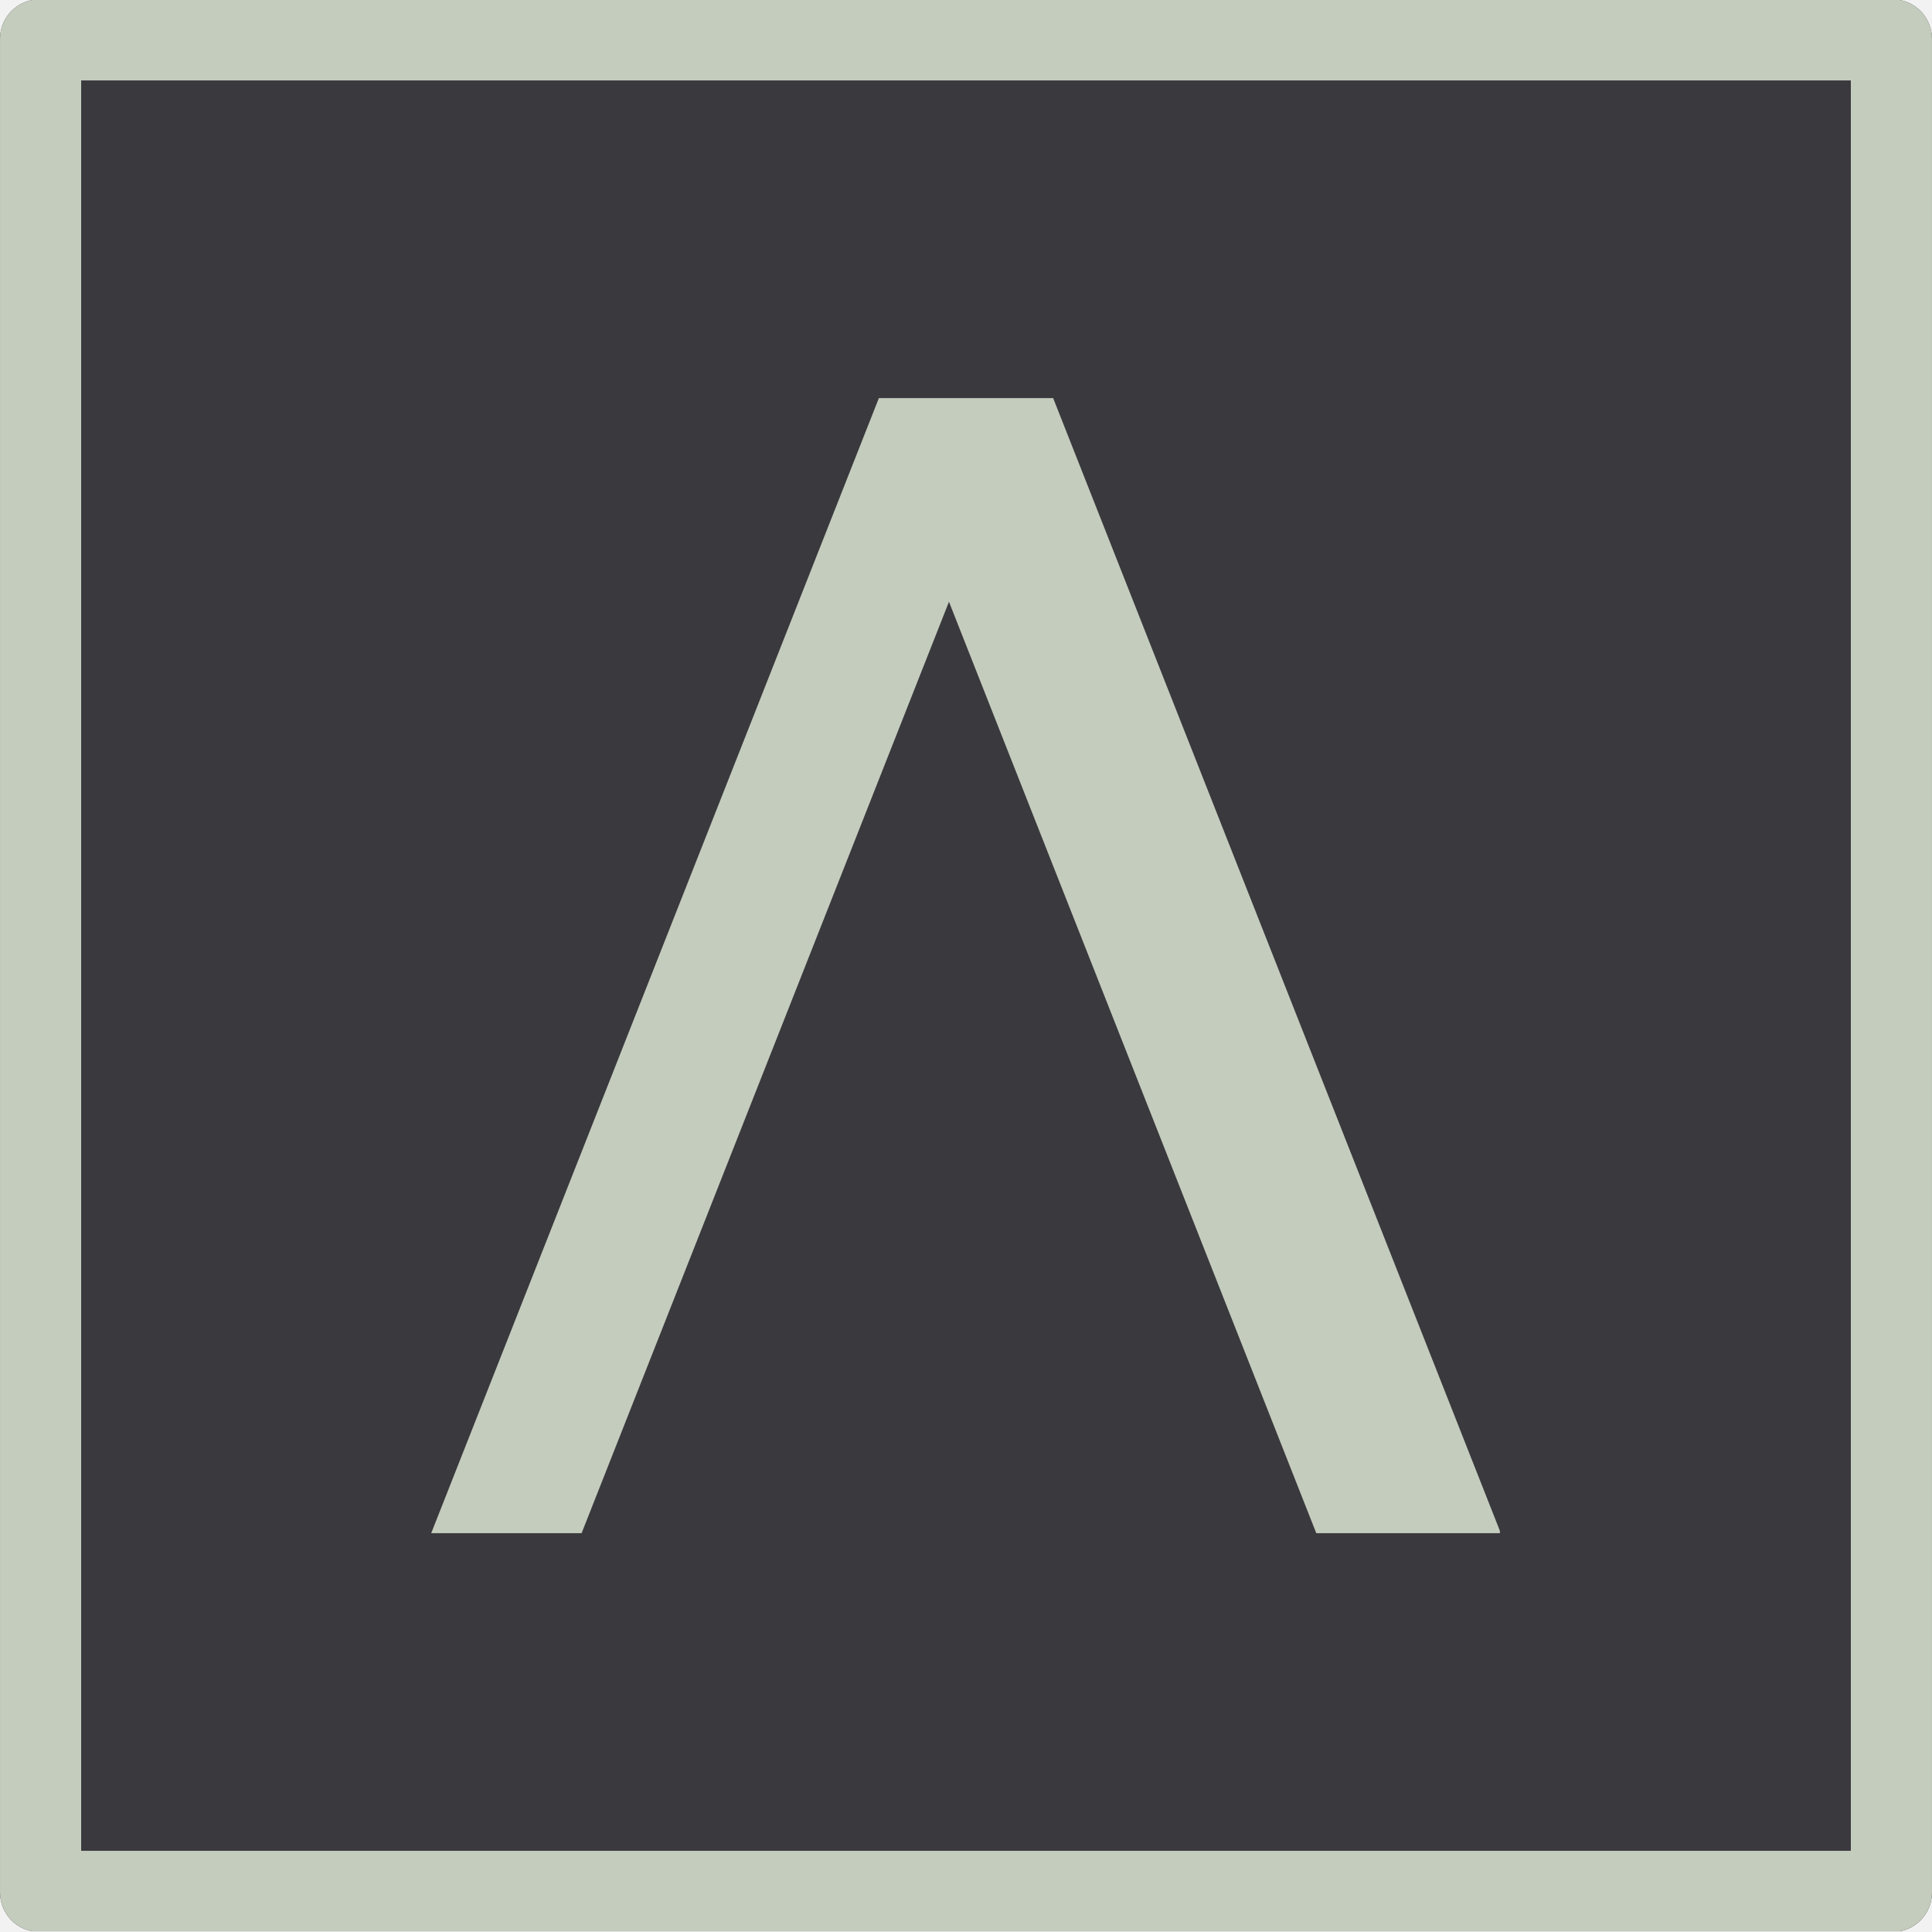 <svg version="1.0" preserveAspectRatio="xMidYMid meet" height="500" viewBox="0 0 375 375" zoomAndPan="magnify" width="500" xmlns:xlink="http://www.w3.org/1999/xlink" xmlns="http://www.w3.org/2000/svg"><defs><clipPath id="8f63818beb"><path clip-rule="nonzero" d="M 7.672 -0.137 L 367.328 -0.137 C 369.363 -0.137 371.316 0.672 372.754 2.109 C 374.191 3.551 375 5.5 375 7.535 L 375 367.328 C 375 369.363 374.191 371.316 372.754 372.754 C 371.316 374.191 369.363 375 367.328 375 L 7.672 375 C 5.637 375 3.684 374.191 2.246 372.754 C 0.809 371.316 0 369.363 0 367.328 L 0 7.535 C 0 5.5 0.809 3.551 2.246 2.109 C 3.684 0.672 5.637 -0.137 7.672 -0.137 Z M 7.672 -0.137"></path></clipPath><clipPath id="1aca6a5850"><path clip-rule="nonzero" d="M 0 0 L 375 0 L 375 375 L 0 375 Z M 0 0"></path></clipPath><clipPath id="6d55125cfe"><path clip-rule="nonzero" d="M 7.672 -0.137 L 367.328 -0.137 C 369.363 -0.137 371.316 0.672 372.754 2.109 C 374.191 3.551 375 5.5 375 7.535 L 375 367.328 C 375 369.363 374.191 371.316 372.754 372.754 C 371.316 374.191 369.363 375 367.328 375 L 7.672 375 C 5.637 375 3.684 374.191 2.246 372.754 C 0.809 371.316 0 369.363 0 367.328 L 0 7.535 C 0 5.5 0.809 3.551 2.246 2.109 C 3.684 0.672 5.637 -0.137 7.672 -0.137 Z M 7.672 -0.137"></path></clipPath><clipPath id="db4f0c02a0"><rect height="375" y="0" width="375" x="0"></rect></clipPath><clipPath id="fb96a16b3e"><path clip-rule="nonzero" d="M 0.004 0 L 375 0 L 375 374.863 L 0.004 374.863 Z M 0.004 0"></path></clipPath><clipPath id="be2a5369fb"><path clip-rule="nonzero" d="M 7.676 -0.137 L 367.324 -0.137 C 369.359 -0.137 371.312 0.672 372.75 2.109 C 374.188 3.551 374.996 5.5 374.996 7.535 L 374.996 367.32 C 374.996 369.355 374.188 371.309 372.75 372.746 C 371.312 374.184 369.359 374.992 367.324 374.992 L 7.676 374.992 C 5.641 374.992 3.688 374.184 2.25 372.746 C 0.812 371.309 0.004 369.355 0.004 367.32 L 0.004 7.535 C 0.004 5.5 0.812 3.551 2.25 2.109 C 3.688 0.672 5.641 -0.137 7.676 -0.137 Z M 7.676 -0.137"></path></clipPath><clipPath id="e42d2714a5"><path clip-rule="nonzero" d="M 83.695 77.273 L 291.773 77.273 L 291.773 298 L 83.695 298 Z M 83.695 77.273"></path></clipPath><clipPath id="018bb474e9"><path clip-rule="nonzero" d="M 112.887 297.594 L 83.695 297.594 L 170.59 77.273 L 204.418 77.273 L 291.309 297.594 L 255.492 297.594 L 184.195 116.801 Z M 112.887 297.594"></path></clipPath><clipPath id="fca22654e7"><path clip-rule="nonzero" d="M 0.695 0.273 L 208.359 0.273 L 208.359 220.602 L 0.695 220.602 Z M 0.695 0.273"></path></clipPath><clipPath id="7863fb4663"><path clip-rule="nonzero" d="M 29.887 220.594 L 0.695 220.594 L 87.59 0.273 L 121.418 0.273 L 208.309 220.594 L 172.492 220.594 L 101.195 39.801 Z M 29.887 220.594"></path></clipPath><clipPath id="771e54b388"><rect height="221" y="0" width="209" x="0"></rect></clipPath></defs><rect fill-opacity="1" height="450" y="-37.5" fill="#ffffff" width="450" x="-37.5"></rect><rect fill-opacity="1" height="450" y="-37.5" fill="#f2f2f2" width="450" x="-37.5"></rect><g clip-path="url(#8f63818beb)"><g transform="matrix(1, 0, 0, 1, 0, 0)"><g clip-path="url(#db4f0c02a0)"><g clip-path="url(#1aca6a5850)"><g clip-path="url(#6d55125cfe)"><path fill-rule="nonzero" fill-opacity="1" d="M 0 -0.137 L 375 -0.137 L 375 374.863 L 0 374.863 Z M 0 -0.137" fill="#3a393e"></path></g></g></g></g></g><g clip-path="url(#fb96a16b3e)"><g clip-path="url(#be2a5369fb)"><path stroke-miterlimit="4" stroke-opacity="1" stroke-width="42" stroke="#c4ccbd" d="M 10.229 -0 L 489.761 -0 C 492.474 -0 495.078 1.078 496.995 2.995 C 498.912 4.916 499.99 7.515 499.99 10.229 L 499.99 489.943 C 499.99 492.656 498.912 495.26 496.995 497.177 C 495.078 499.094 492.474 500.172 489.761 500.172 L 10.229 500.172 C 7.516 500.172 4.912 499.094 2.995 497.177 C 1.078 495.26 0 492.656 0 489.943 L 0 10.229 C 0 7.515 1.078 4.916 2.995 2.995 C 4.912 1.078 7.516 -0 10.229 -0 Z M 10.229 -0" stroke-linejoin="miter" fill="none" transform="matrix(0.75, 0, 0, 0.75, 0.004, -0.137)" stroke-linecap="butt"></path></g></g><g clip-path="url(#e42d2714a5)"><g clip-path="url(#018bb474e9)"><g transform="matrix(1, 0, 0, 1, 83, 77)"><g clip-path="url(#771e54b388)"><g clip-path="url(#fca22654e7)"><g clip-path="url(#7863fb4663)"><path fill-rule="nonzero" fill-opacity="1" d="M 0.695 0.273 L 208.129 0.273 L 208.129 220.59 L 0.695 220.59 Z M 0.695 0.273" fill="#c4ccbd"></path></g></g></g></g></g></g></svg>